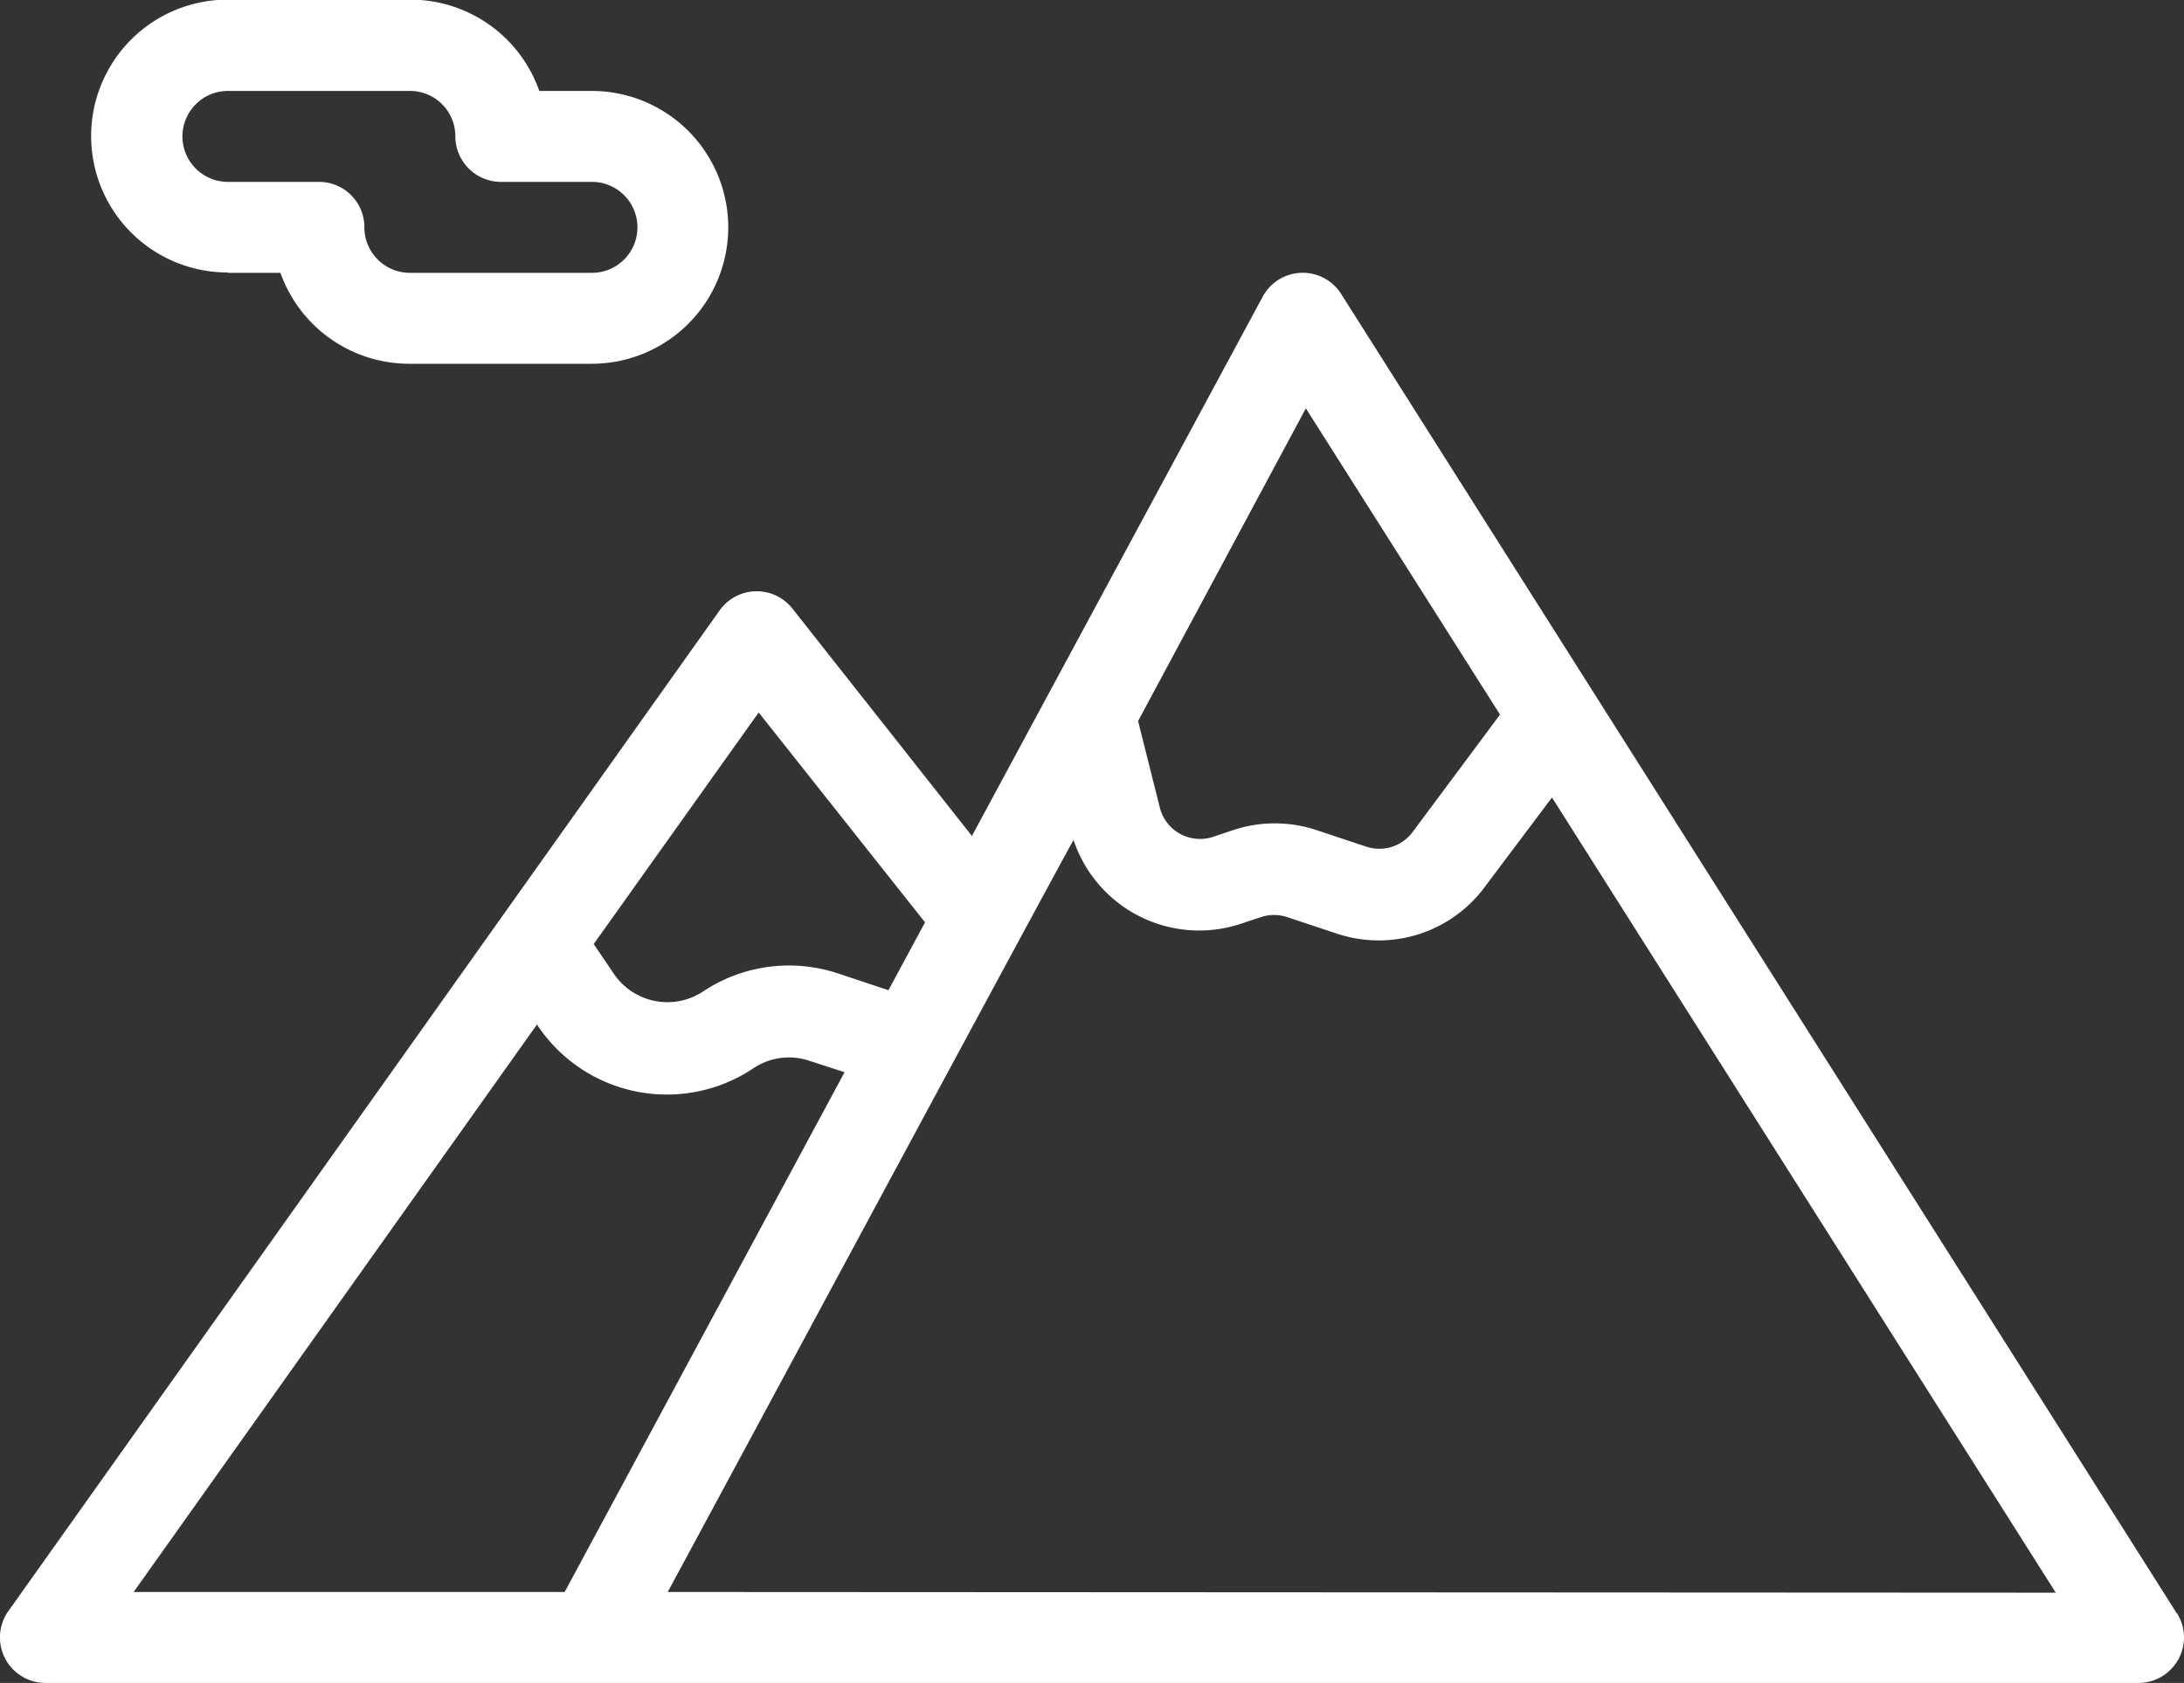 <?xml version="1.0" encoding="UTF-8"?> <svg xmlns="http://www.w3.org/2000/svg" xmlns:xlink="http://www.w3.org/1999/xlink" id="Calque_1" data-name="Calque 1" viewBox="0 0 124.85 96.23"><rect x="0" y="0" width="124.85" height="96.23" fill="#333333" stroke="none"/><defs><style>.cls-1{fill:none;}.cls-2{clip-path:url(#clip-path);}.cls-3{fill:#fff;}</style><clipPath id="clip-path" transform="translate(-10.57 -21.02)"><rect class="cls-1" x="10.57" y="21.02" width="124.85" height="96.23"></rect></clipPath></defs><title>TERRAIN</title><g class="cls-2"><path class="cls-3" d="M48.74,112.05c2-3.68,22-40.88,23.2-43a7.57,7.57,0,0,0,9.57,4.79l1.14-.38a2.4,2.4,0,0,1,1.5,0l2.83.94a7.54,7.54,0,0,0,8.45-2.64l3.86-5.14,28.8,45.47ZM41.29,79.57l0,.07a8.89,8.89,0,0,0,12.34,2.47,3.65,3.65,0,0,1,3.22-.43l2,.65-16,29.72H18.21ZM53.94,61.76l9.51,12-2.09,3.88-2.83-.94a8.87,8.87,0,0,0-7.75,1,3.7,3.7,0,0,1-5.12-1L44.51,75ZM85.22,44.37l11.1,17.51-5,6.72a2.37,2.37,0,0,1-2.65.83l-2.83-.94a7.55,7.55,0,0,0-4.79,0l-1.13.38a2.37,2.37,0,0,1-3.05-1.68l-1.24-4.94ZM135,113.26,87.24,37.83a2.6,2.6,0,0,0-4.49.16L66.13,68.82l-10.26-13a2.6,2.6,0,0,0-4.16.1L11.05,113.14a2.6,2.6,0,0,0,2.12,4.11H132.81a2.6,2.6,0,0,0,2.2-4Z" transform="translate(-10.57 -21.02)"></path><path class="cls-3" d="M23.58,26.22H34a2.59,2.59,0,0,1,2.6,2.6,2.61,2.61,0,0,0,2.6,2.6h5.21a2.6,2.6,0,0,1,0,5.2H34a2.6,2.6,0,0,1-2.6-2.6,2.59,2.59,0,0,0-2.6-2.6h-5.2a2.6,2.6,0,0,1,0-5.2m0,10.4h3A7.82,7.82,0,0,0,34,41.82h10.4a7.8,7.8,0,1,0,0-15.6h-3A7.81,7.81,0,0,0,34,21H23.58a7.8,7.8,0,1,0,0,15.6" transform="translate(-10.57 -21.02)"></path></g></svg> 